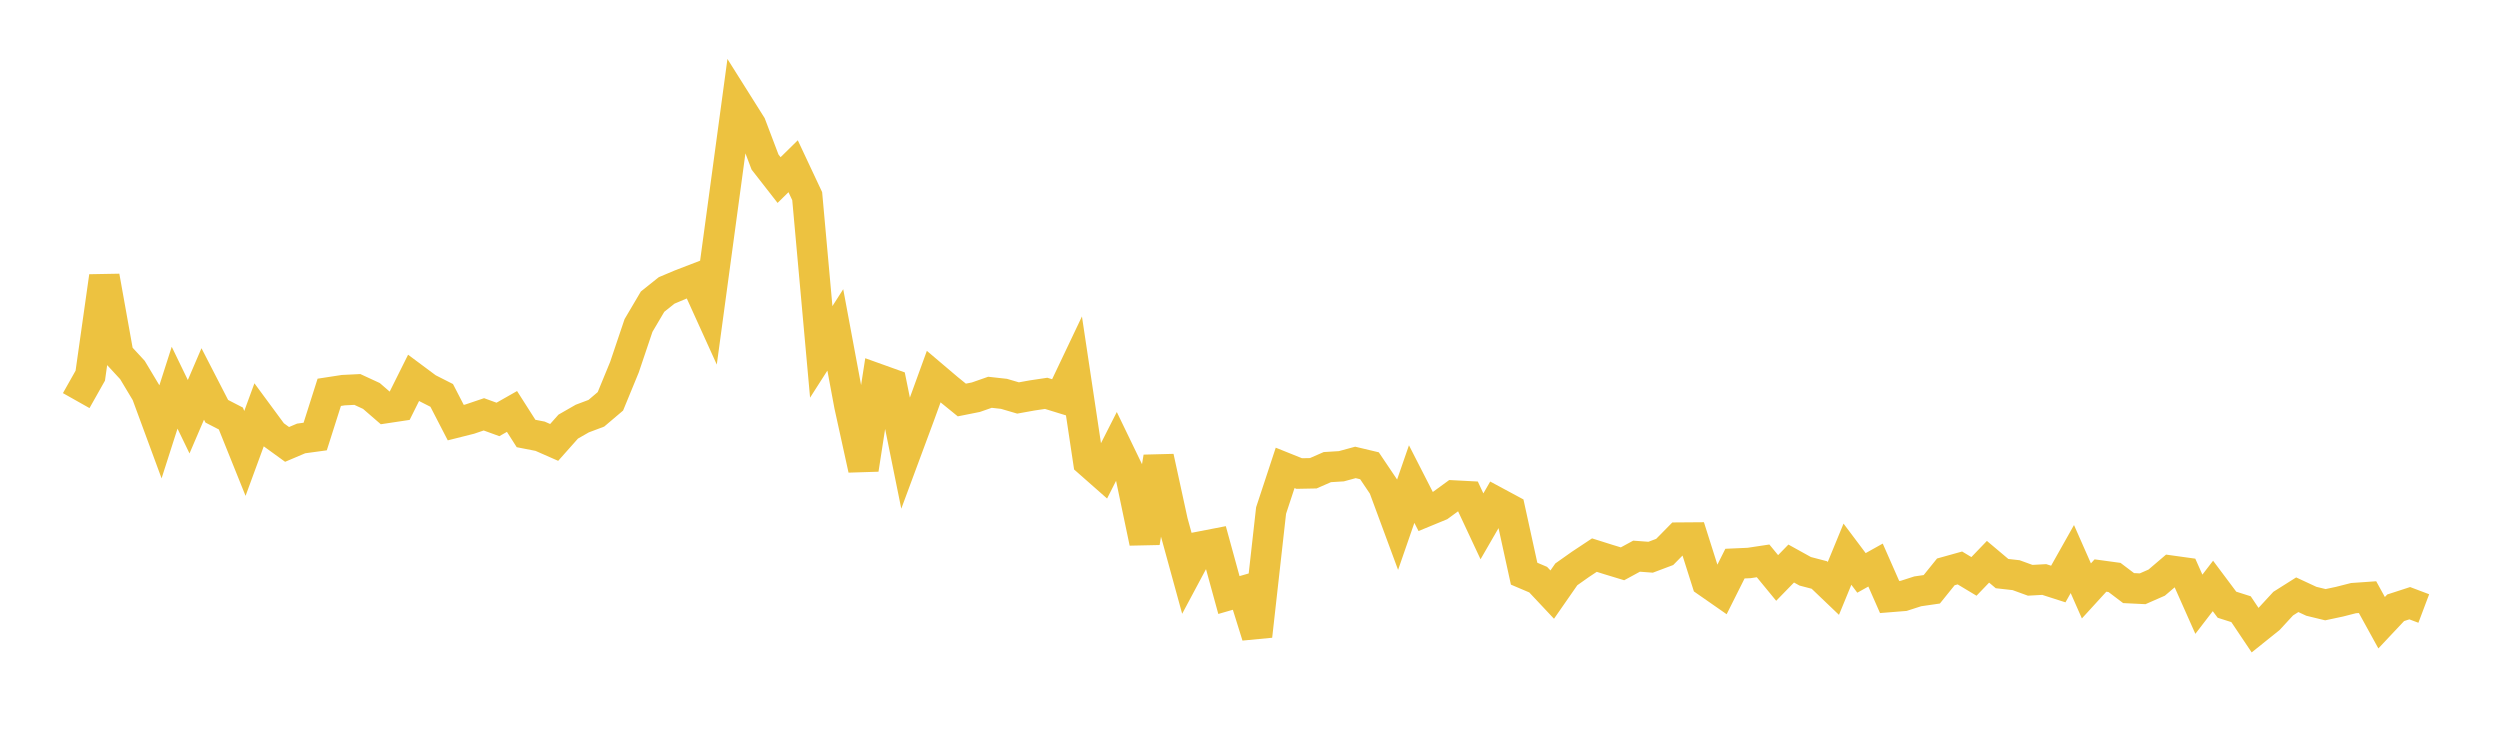 <svg width="164" height="48" xmlns="http://www.w3.org/2000/svg" xmlns:xlink="http://www.w3.org/1999/xlink"><path fill="none" stroke="rgb(237,194,64)" stroke-width="2" d="M5,26.28L5.922,24.644L6.844,18.13L7.766,23.273L8.689,24.273L9.611,25.811L10.533,28.311L11.455,25.433L12.377,27.337L13.299,25.187L14.222,26.979L15.144,27.454L16.066,29.745L16.988,27.234L17.91,28.485L18.832,29.153L19.754,28.762L20.677,28.636L21.599,25.736L22.521,25.594L23.443,25.549L24.365,25.975L25.287,26.773L26.21,26.634L27.132,24.785L28.054,25.471L28.976,25.939L29.898,27.724L30.82,27.492L31.743,27.18L32.665,27.515L33.587,26.991L34.509,28.437L35.431,28.617L36.353,29.023L37.275,27.986L38.198,27.457L39.12,27.11L40.042,26.328L40.964,24.087L41.886,21.352L42.808,19.789L43.731,19.052L44.653,18.663L45.575,18.308L46.497,20.34L47.419,13.541L48.341,6.733L49.263,8.198L50.186,10.63L51.108,11.812L52.03,10.905L52.952,12.868L53.874,23.083L54.796,21.641L55.719,26.593L56.641,30.791L57.563,24.85L58.485,25.181L59.407,29.731L60.329,27.246L61.251,24.708L62.174,25.491L63.096,26.24L64.018,26.056L64.94,25.734L65.862,25.836L66.784,26.107L67.707,25.941L68.629,25.803L69.551,26.087L70.473,24.147L71.395,30.288L72.317,31.1L73.24,29.281L74.162,31.189L75.084,35.591L76.006,29.985L76.928,34.22L77.85,37.579L78.772,35.853L79.695,35.674L80.617,39.034L81.539,38.768L82.461,41.725L83.383,33.491L84.305,30.693L85.228,31.064L86.15,31.046L87.072,30.643L87.994,30.586L88.916,30.335L89.838,30.554L90.76,31.925L91.683,34.419L92.605,31.756L93.527,33.56L94.449,33.18L95.371,32.507L96.293,32.555L97.216,34.527L98.138,32.93L99.06,33.426L99.982,37.633L100.904,38.025L101.826,39.006L102.749,37.678L103.671,37.026L104.593,36.415L105.515,36.706L106.437,36.986L107.359,36.485L108.281,36.554L109.204,36.207L110.126,35.27L111.048,35.263L111.97,38.171L112.892,38.813L113.814,36.973L114.737,36.932L115.659,36.793L116.581,37.914L117.503,36.968L118.425,37.478L119.347,37.719L120.269,38.6L121.192,36.355L122.114,37.583L123.036,37.068L123.958,39.163L124.88,39.089L125.802,38.792L126.725,38.658L127.647,37.515L128.569,37.258L129.491,37.812L130.413,36.852L131.335,37.628L132.257,37.731L133.18,38.067L134.102,38.016L135.024,38.312L135.946,36.674L136.868,38.764L137.79,37.755L138.713,37.881L139.635,38.579L140.557,38.624L141.479,38.22L142.401,37.434L143.323,37.562L144.246,39.638L145.168,38.438L146.09,39.67L147.012,39.963L147.934,41.337L148.856,40.598L149.778,39.598L150.701,39.015L151.623,39.444L152.545,39.668L153.467,39.472L154.389,39.237L155.311,39.173L156.234,40.85L157.156,39.87L158.078,39.57L159,39.918"></path></svg>